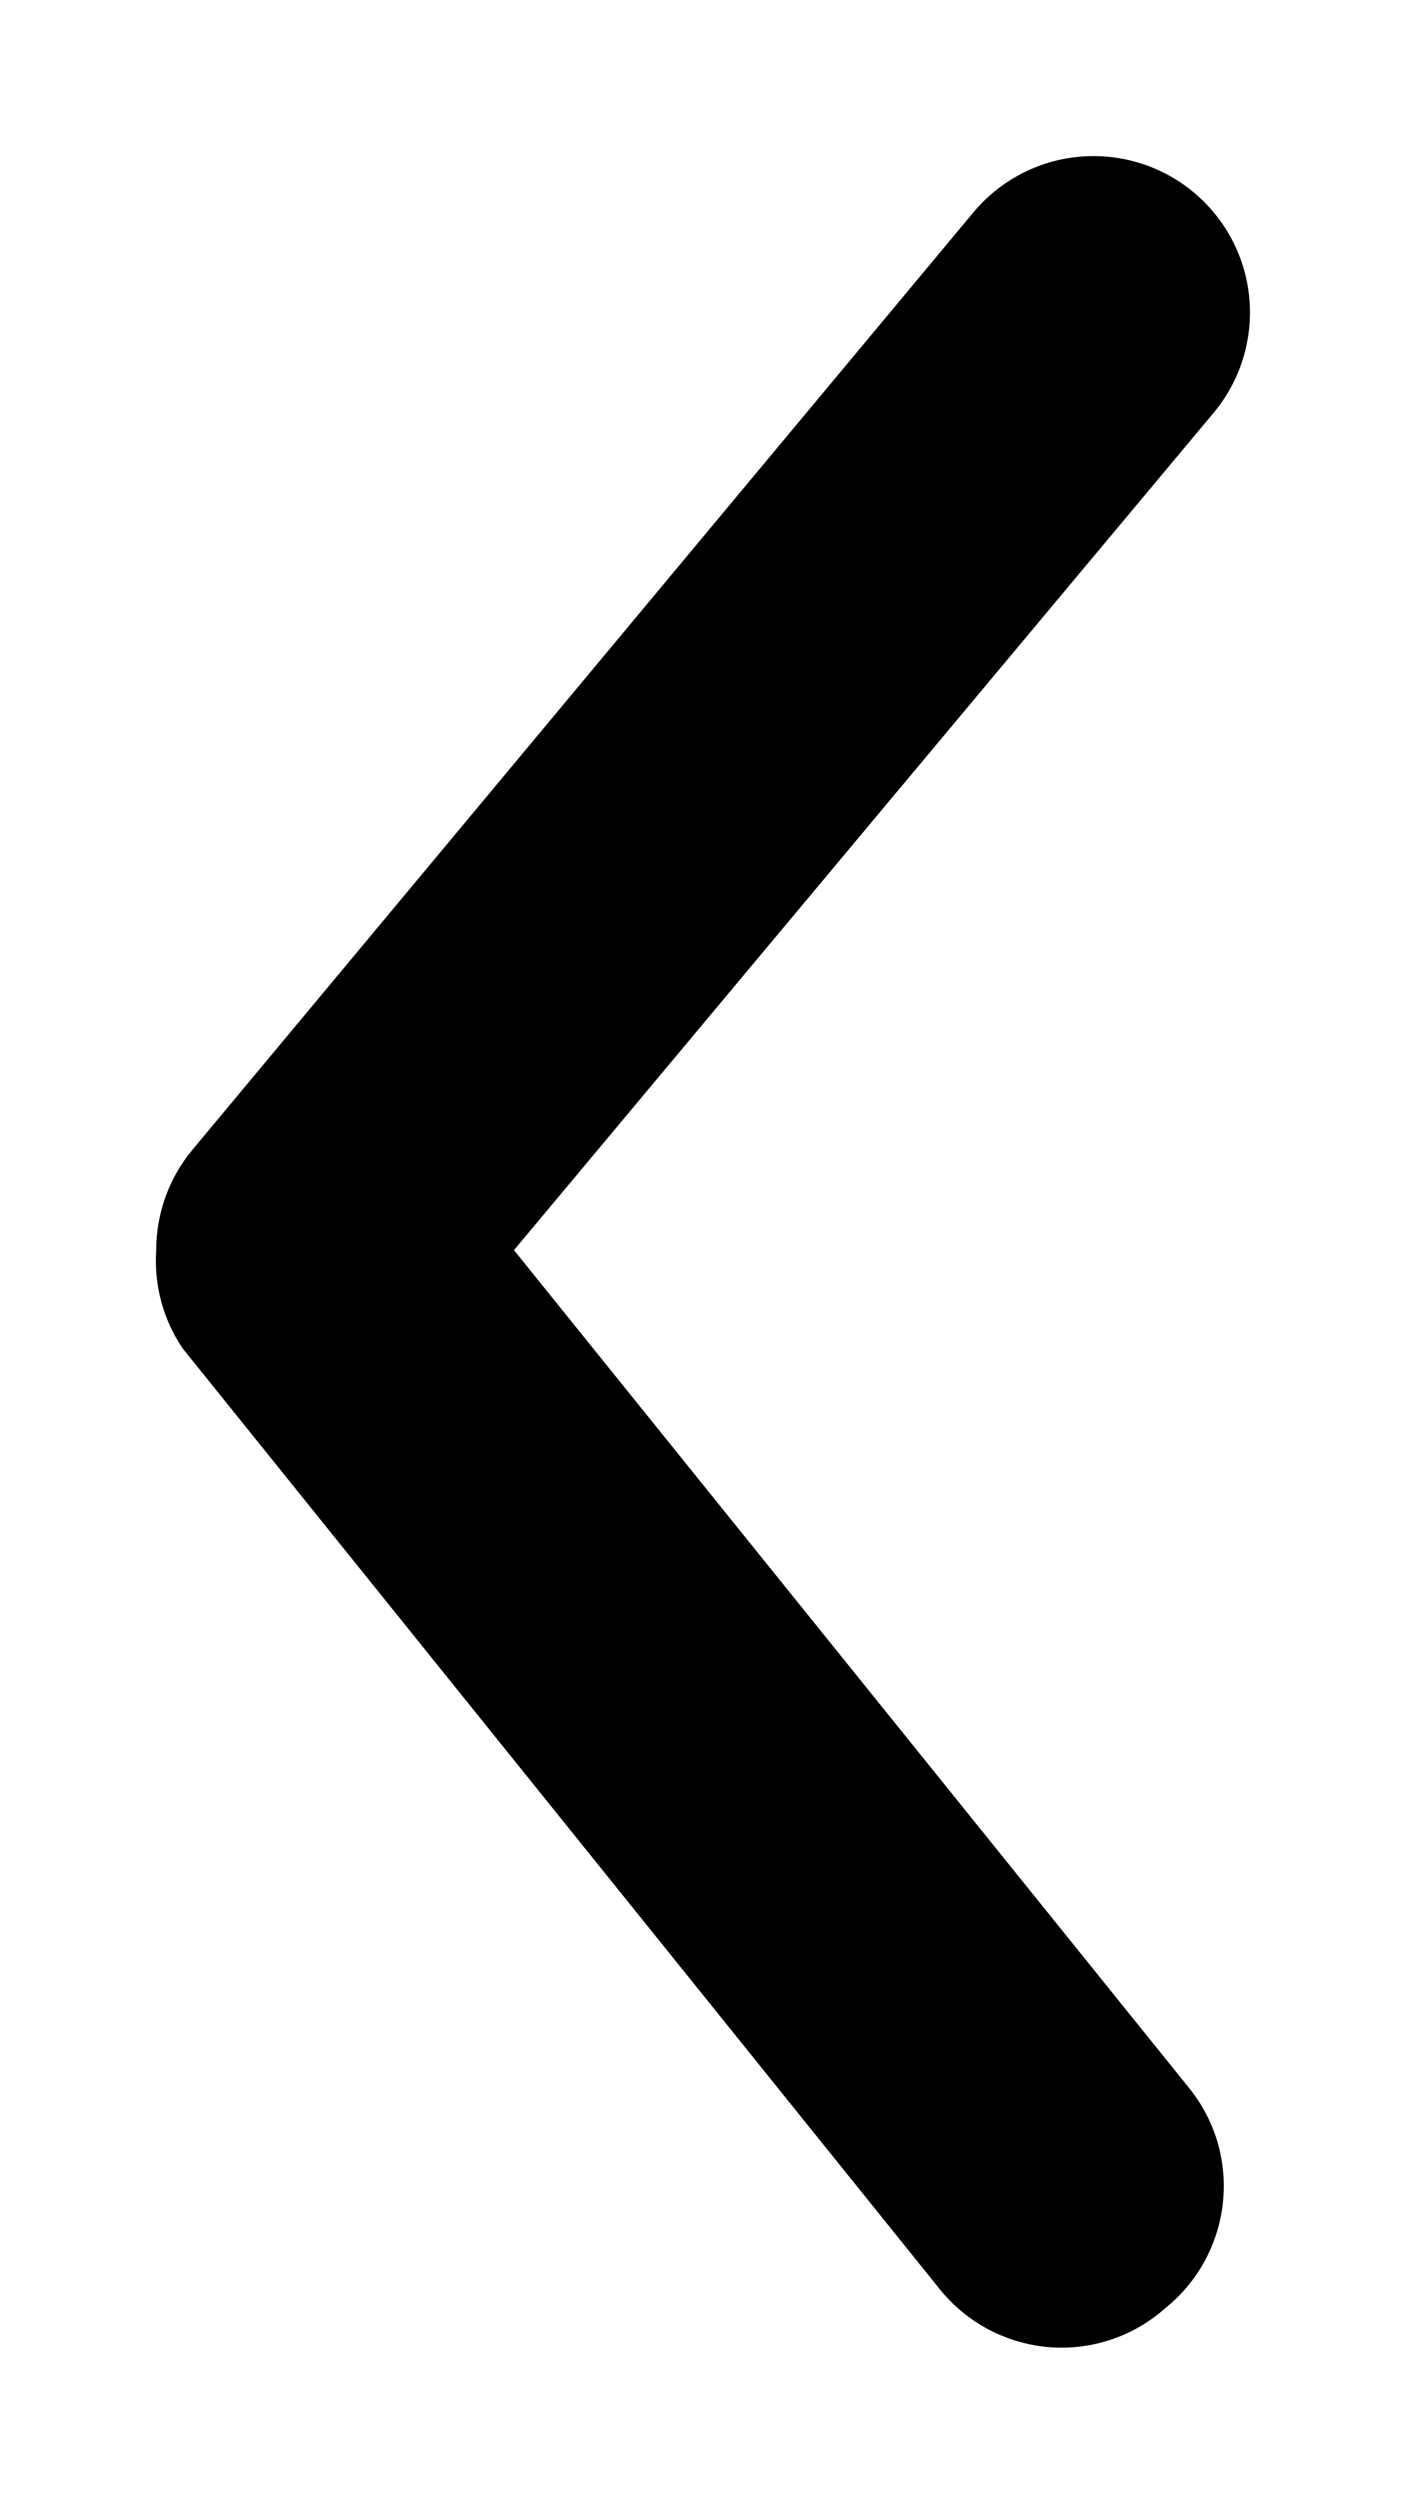 <svg width="9" height="16" viewBox="0 0 9 16" fill="none" xmlns="http://www.w3.org/2000/svg">
<path d="M1 8C1 7.766 1.081 7.54 1.23 7.36L6.23 1.36C6.4 1.156 6.644 1.027 6.908 1.003C7.172 0.979 7.436 1.06 7.64 1.23C7.844 1.4 7.973 1.644 7.997 1.908C8.021 2.172 7.94 2.436 7.77 2.64L3.29 8L7.61 13.36C7.693 13.462 7.755 13.58 7.793 13.706C7.83 13.833 7.842 13.965 7.828 14.096C7.814 14.227 7.774 14.354 7.711 14.47C7.648 14.585 7.563 14.687 7.46 14.77C7.357 14.862 7.237 14.931 7.106 14.974C6.975 15.017 6.836 15.032 6.699 15.019C6.562 15.005 6.429 14.964 6.309 14.897C6.189 14.83 6.084 14.739 6 14.63L1.17 8.63C1.044 8.445 0.985 8.223 1 8Z" fill="black"/>
</svg>
